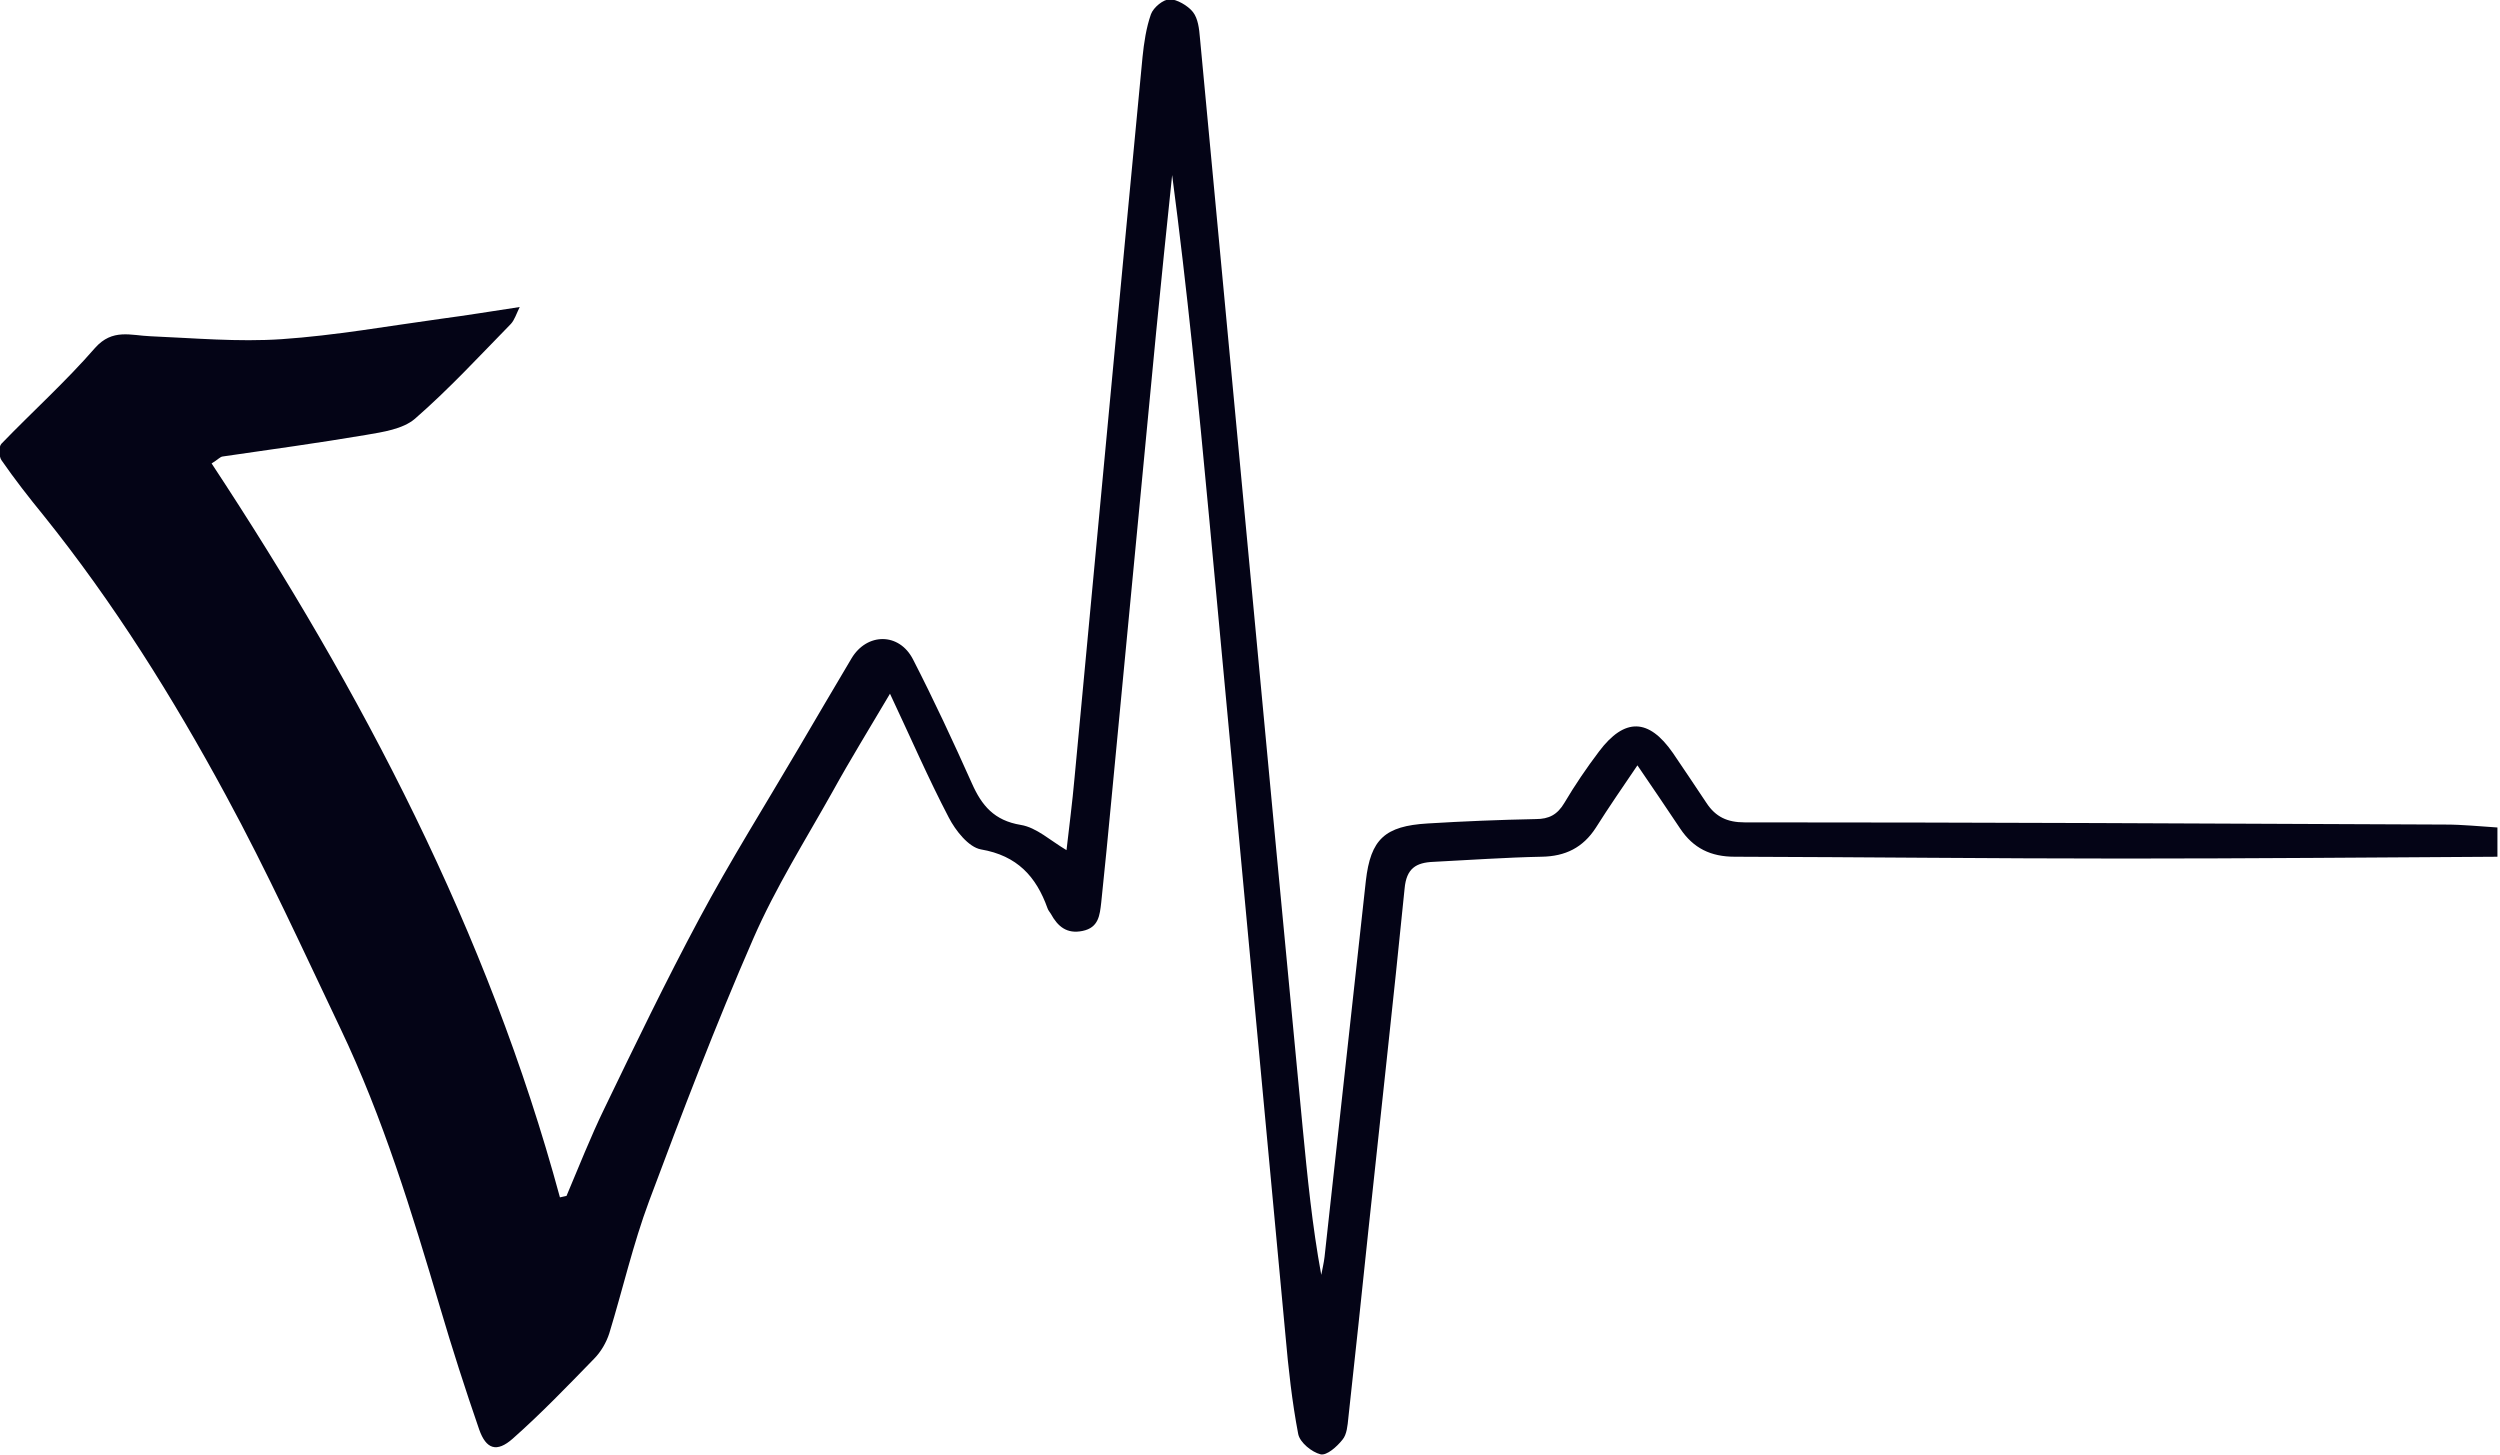 <svg xmlns="http://www.w3.org/2000/svg" version="1.1" xmlns:xlink="http://www.w3.org/1999/xlink" width="684" height="398"><svg id="SvgjsSvg1001" xmlns="http://www.w3.org/2000/svg" version="1.1" viewBox="0 0 684 398">
  <!-- Generator: Adobe Illustrator 29.2.1, SVG Export Plug-In . SVG Version: 2.1.0 Build 116)  -->
  <defs>
    <style>
      .st0 {
        fill: #040416;
      }
    </style>
  </defs>
  <path class="st0" d="M684,234.4c-34.3.2-68.7.5-103,.5-35.5,0-71-.4-106.4-.5-6.5,0-11.3-2.3-14.9-7.7-3.8-5.7-7.6-11.3-11.7-17.3-4,5.9-7.8,11.4-11.4,17.1-3.5,5.4-8.3,7.8-14.8,7.9-9.9.2-19.7.9-29.6,1.4-4.8.2-7.4,1.8-7.9,7.3-3.1,31.1-6.6,62.2-9.9,93.4-1.8,17.2-3.6,34.3-5.5,51.5-.2,2-.4,4.5-1.6,5.9-1.5,1.9-4.3,4.4-6,4-2.4-.6-5.6-3.2-6.1-5.5-1.7-8.9-2.7-18-3.5-27.1-7-74.6-13.9-149.2-20.9-223.9-2.9-31.1-6-62.3-10.1-93.5-1.5,14.4-3,28.8-4.4,43.2-4.1,42.5-8.1,85-12.2,127.5-.9,9.4-1.8,18.9-2.8,28.3-.4,3.5-.7,6.9-5.1,7.8-4.3.9-6.8-1.2-8.7-4.7-.3-.5-.7-.9-.9-1.5-3.1-8.7-8.3-14.4-18.2-16.1-3.4-.6-7-5.2-8.8-8.7-5.6-10.7-10.4-21.8-16.1-33.9-5.6,9.5-10.8,17.9-15.6,26.6-7.5,13.4-15.7,26.4-21.8,40.4-10.3,23.6-19.5,47.7-28.5,71.8-4.4,11.8-7.2,24.1-10.9,36.2-.8,2.5-2.3,5.1-4.2,7-7.2,7.4-14.4,14.9-22.2,21.8-4.4,3.9-7.3,2.9-9.2-2.5-3.8-11-7.4-22.2-10.7-33.4-7.7-26-15.6-51.9-27.3-76.4-10.2-21.4-20-42.9-31.3-63.7-14.5-26.8-30.7-52.7-49.9-76.6-4-4.9-7.9-9.9-11.5-15.1-.7-1-.8-3.7,0-4.5,8.5-8.8,17.6-17,25.6-26.2,4.8-5.4,9.8-3.4,15.2-3.2,11.9.5,23.9,1.6,35.8.8,14.7-1,29.2-3.6,43.8-5.6,6.8-.9,13.5-2,21.4-3.2-.9,1.8-1.4,3.5-2.4,4.6-8.6,8.8-17,17.9-26.3,26-3.3,2.8-8.7,3.6-13.4,4.4-13,2.2-26.1,4-39.2,5.9-.7.1-1.2.8-3,1.9,41.1,62.4,75.6,128.1,95.3,200.8.6-.1,1.2-.3,1.8-.4,3.4-8,6.6-16.2,10.4-24,8.4-17.4,16.8-34.8,25.9-51.8,8.5-15.9,18.1-31.2,27.2-46.7,4.8-8.2,9.7-16.5,14.5-24.6,4.2-7,13-7.1,16.8.3,5.7,11.1,11,22.5,16.1,33.9,2.7,6.1,6.1,10.2,13.4,11.4,4.3.7,8.1,4.3,12.5,6.9.7-6.2,1.6-13,2.2-19.8,6.2-65.7,12.3-131.5,18.6-197.2.4-3.9,1-8,2.3-11.7.7-1.9,3.4-4.1,5.2-4.1s4.9,1.7,6.3,3.5c1.4,1.8,1.7,4.6,1.9,7,4.6,48.9,9.2,97.9,13.8,146.8,4.7,50.4,9.5,100.9,14.3,151.3,1.3,13.4,2.6,26.8,5.1,40.4.3-1.6.7-3.2.9-4.9,3.8-34.3,7.5-68.6,11.3-102.9,1.3-11.4,5.2-15,16.9-15.7,9.8-.6,19.7-1,29.6-1.2,3.6,0,5.9-1.2,7.8-4.4,2.9-4.9,6.1-9.6,9.5-14.1,7-9.3,13.6-9.1,20.2.4,3.1,4.5,6.1,9.1,9.2,13.7,2.5,3.8,5.7,5.3,10.4,5.3,63.9,0,127.9.3,191.8.6,4.7,0,9.4.5,14.2.8v8h0Z"></path>
</svg><style>@media (prefers-color-scheme: light) { :root { filter: none; } }
@media (prefers-color-scheme: dark) { :root { filter: none; } }
</style></svg>